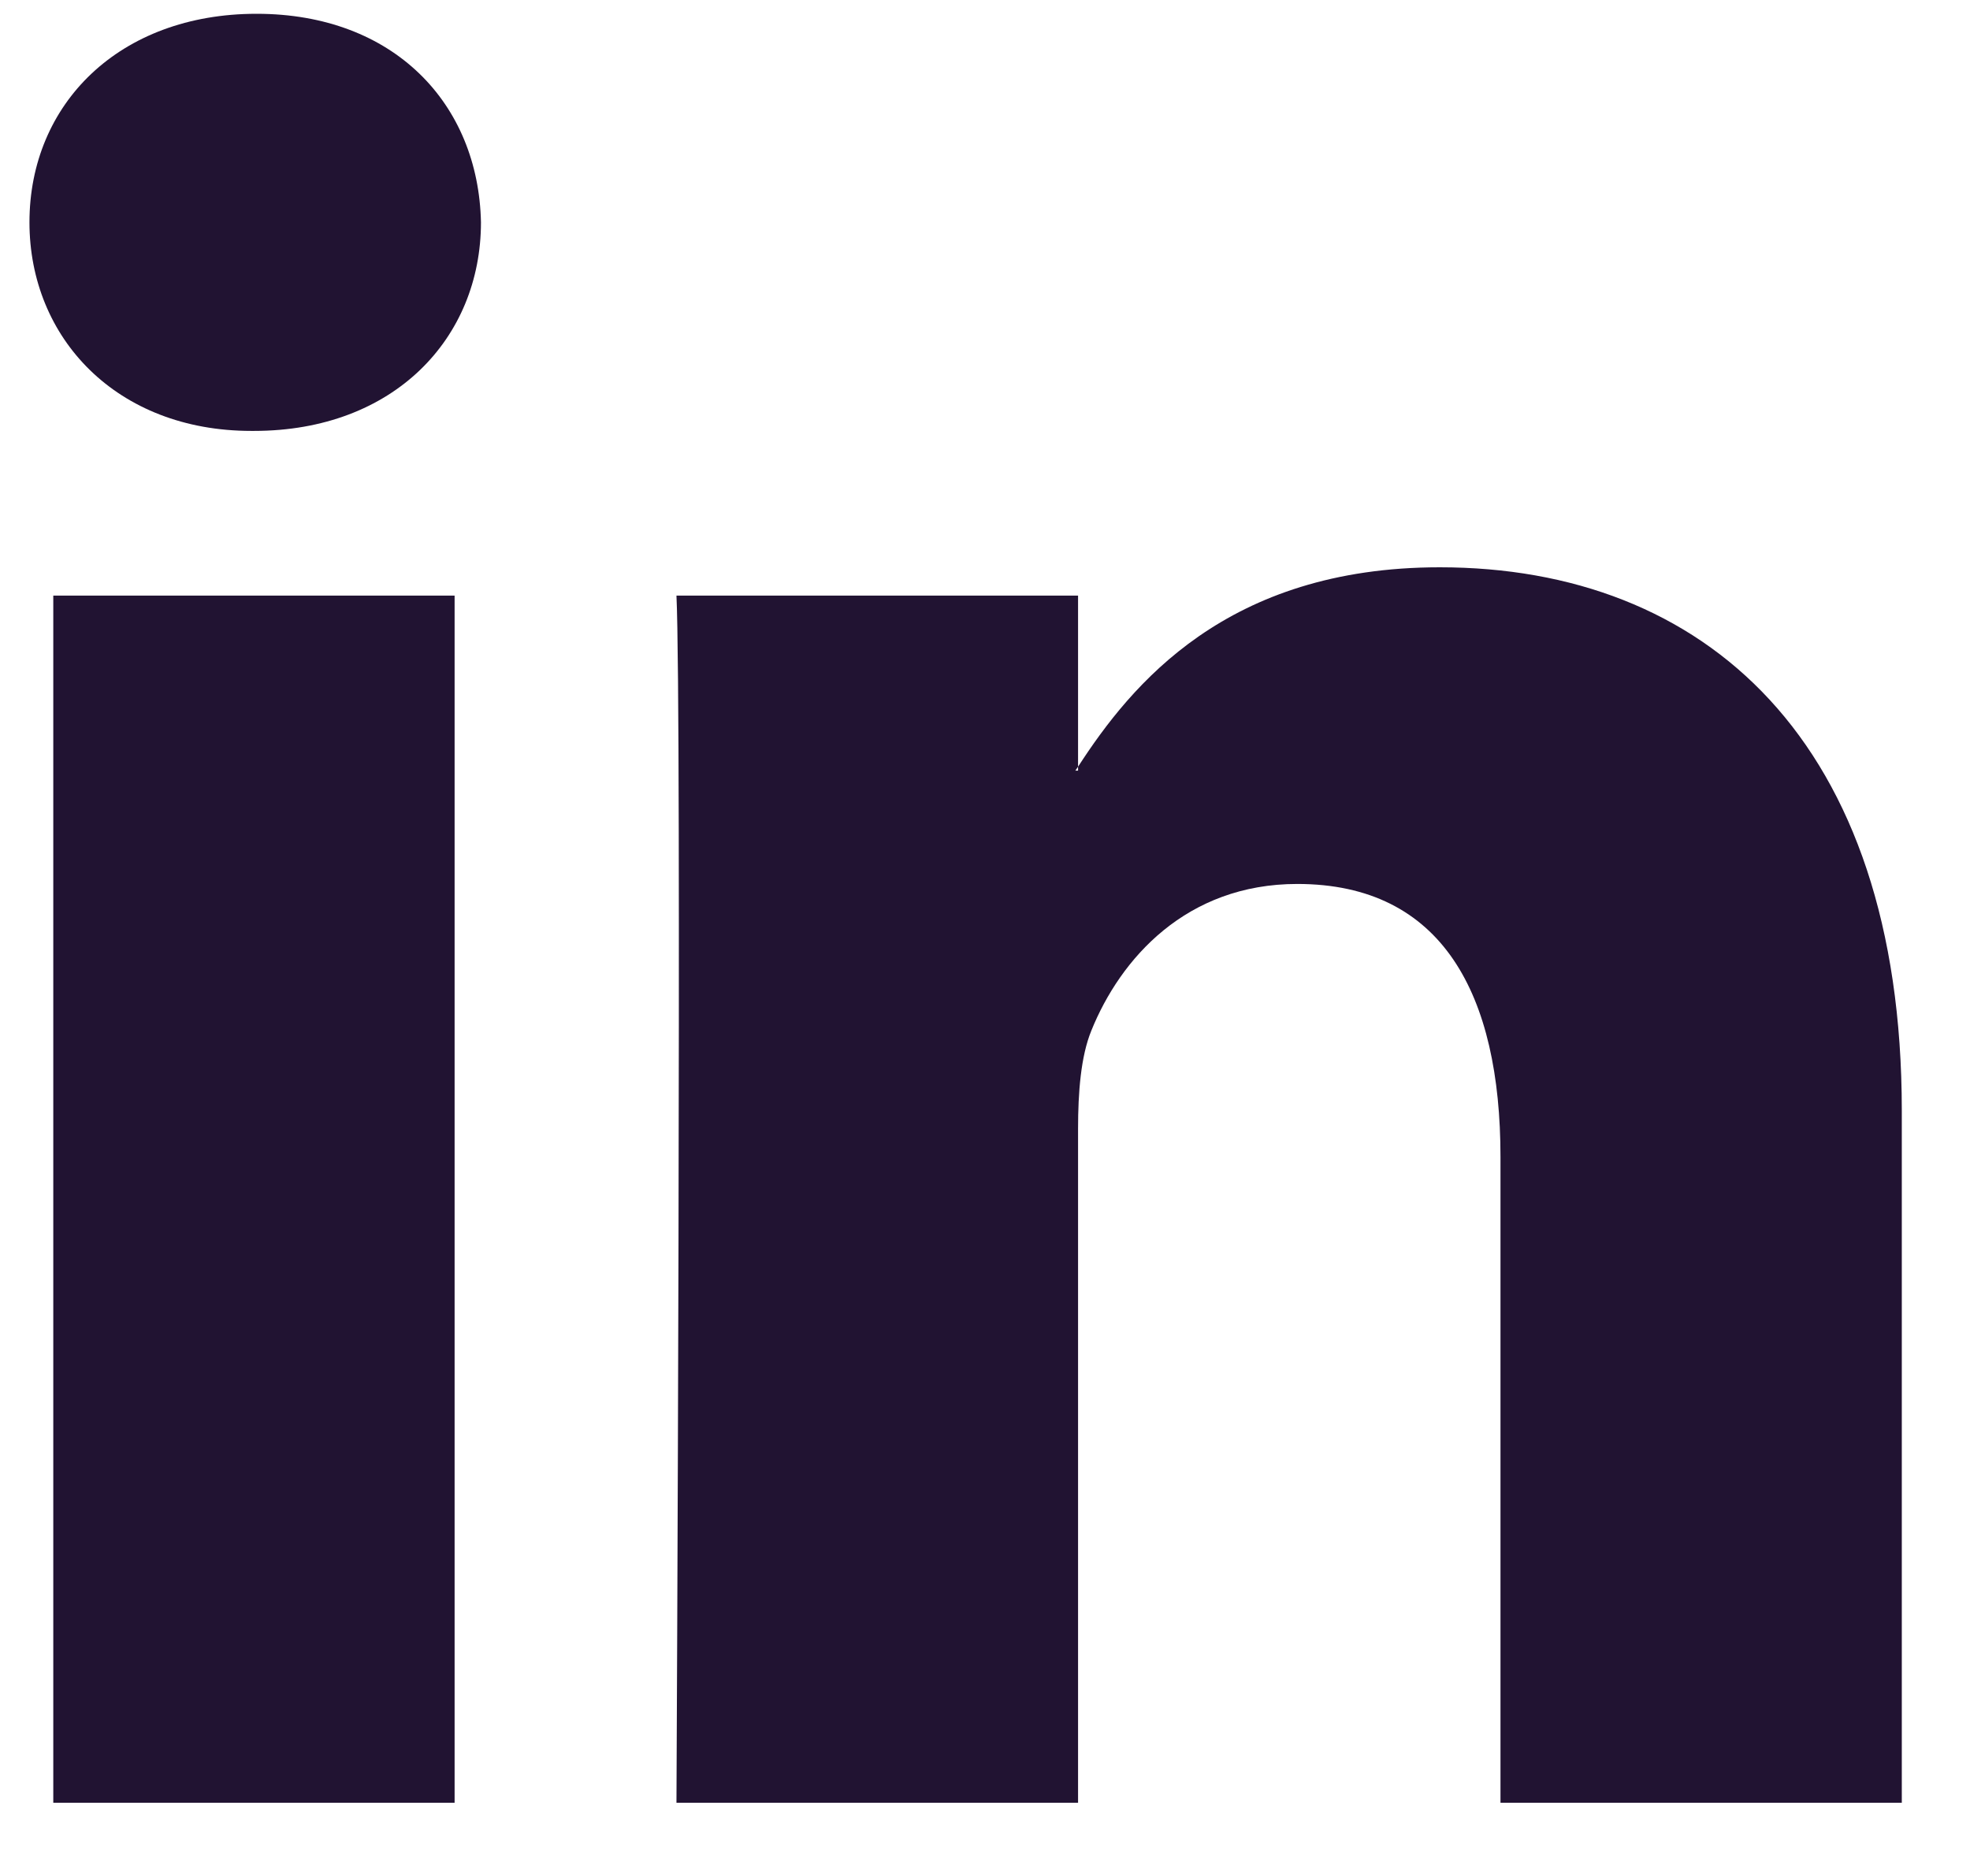 <svg width="21" height="20" viewBox="0 0 21 20" fill="none" xmlns="http://www.w3.org/2000/svg">
<path d="M20.273 11.841V19.22H15.995V12.335C15.995 10.604 15.377 9.424 13.829 9.424C12.646 9.424 11.943 10.22 11.633 10.989C11.521 11.264 11.492 11.648 11.492 12.033V19.22H7.211C7.211 19.22 7.269 7.559 7.211 6.35H11.492V8.174L11.463 8.216H11.492V8.174C12.059 7.299 13.075 6.048 15.348 6.048C18.163 6.048 20.273 7.888 20.273 11.841ZM2.735 0.147C1.272 0.147 0.314 1.107 0.314 2.37C0.314 3.605 1.244 4.594 2.679 4.594H2.707C4.2 4.594 5.127 3.605 5.127 2.37C5.101 1.107 4.2 0.147 2.735 0.147ZM0.568 19.22H4.846V6.35H0.568V19.22Z" fill="#211332" />
</svg>